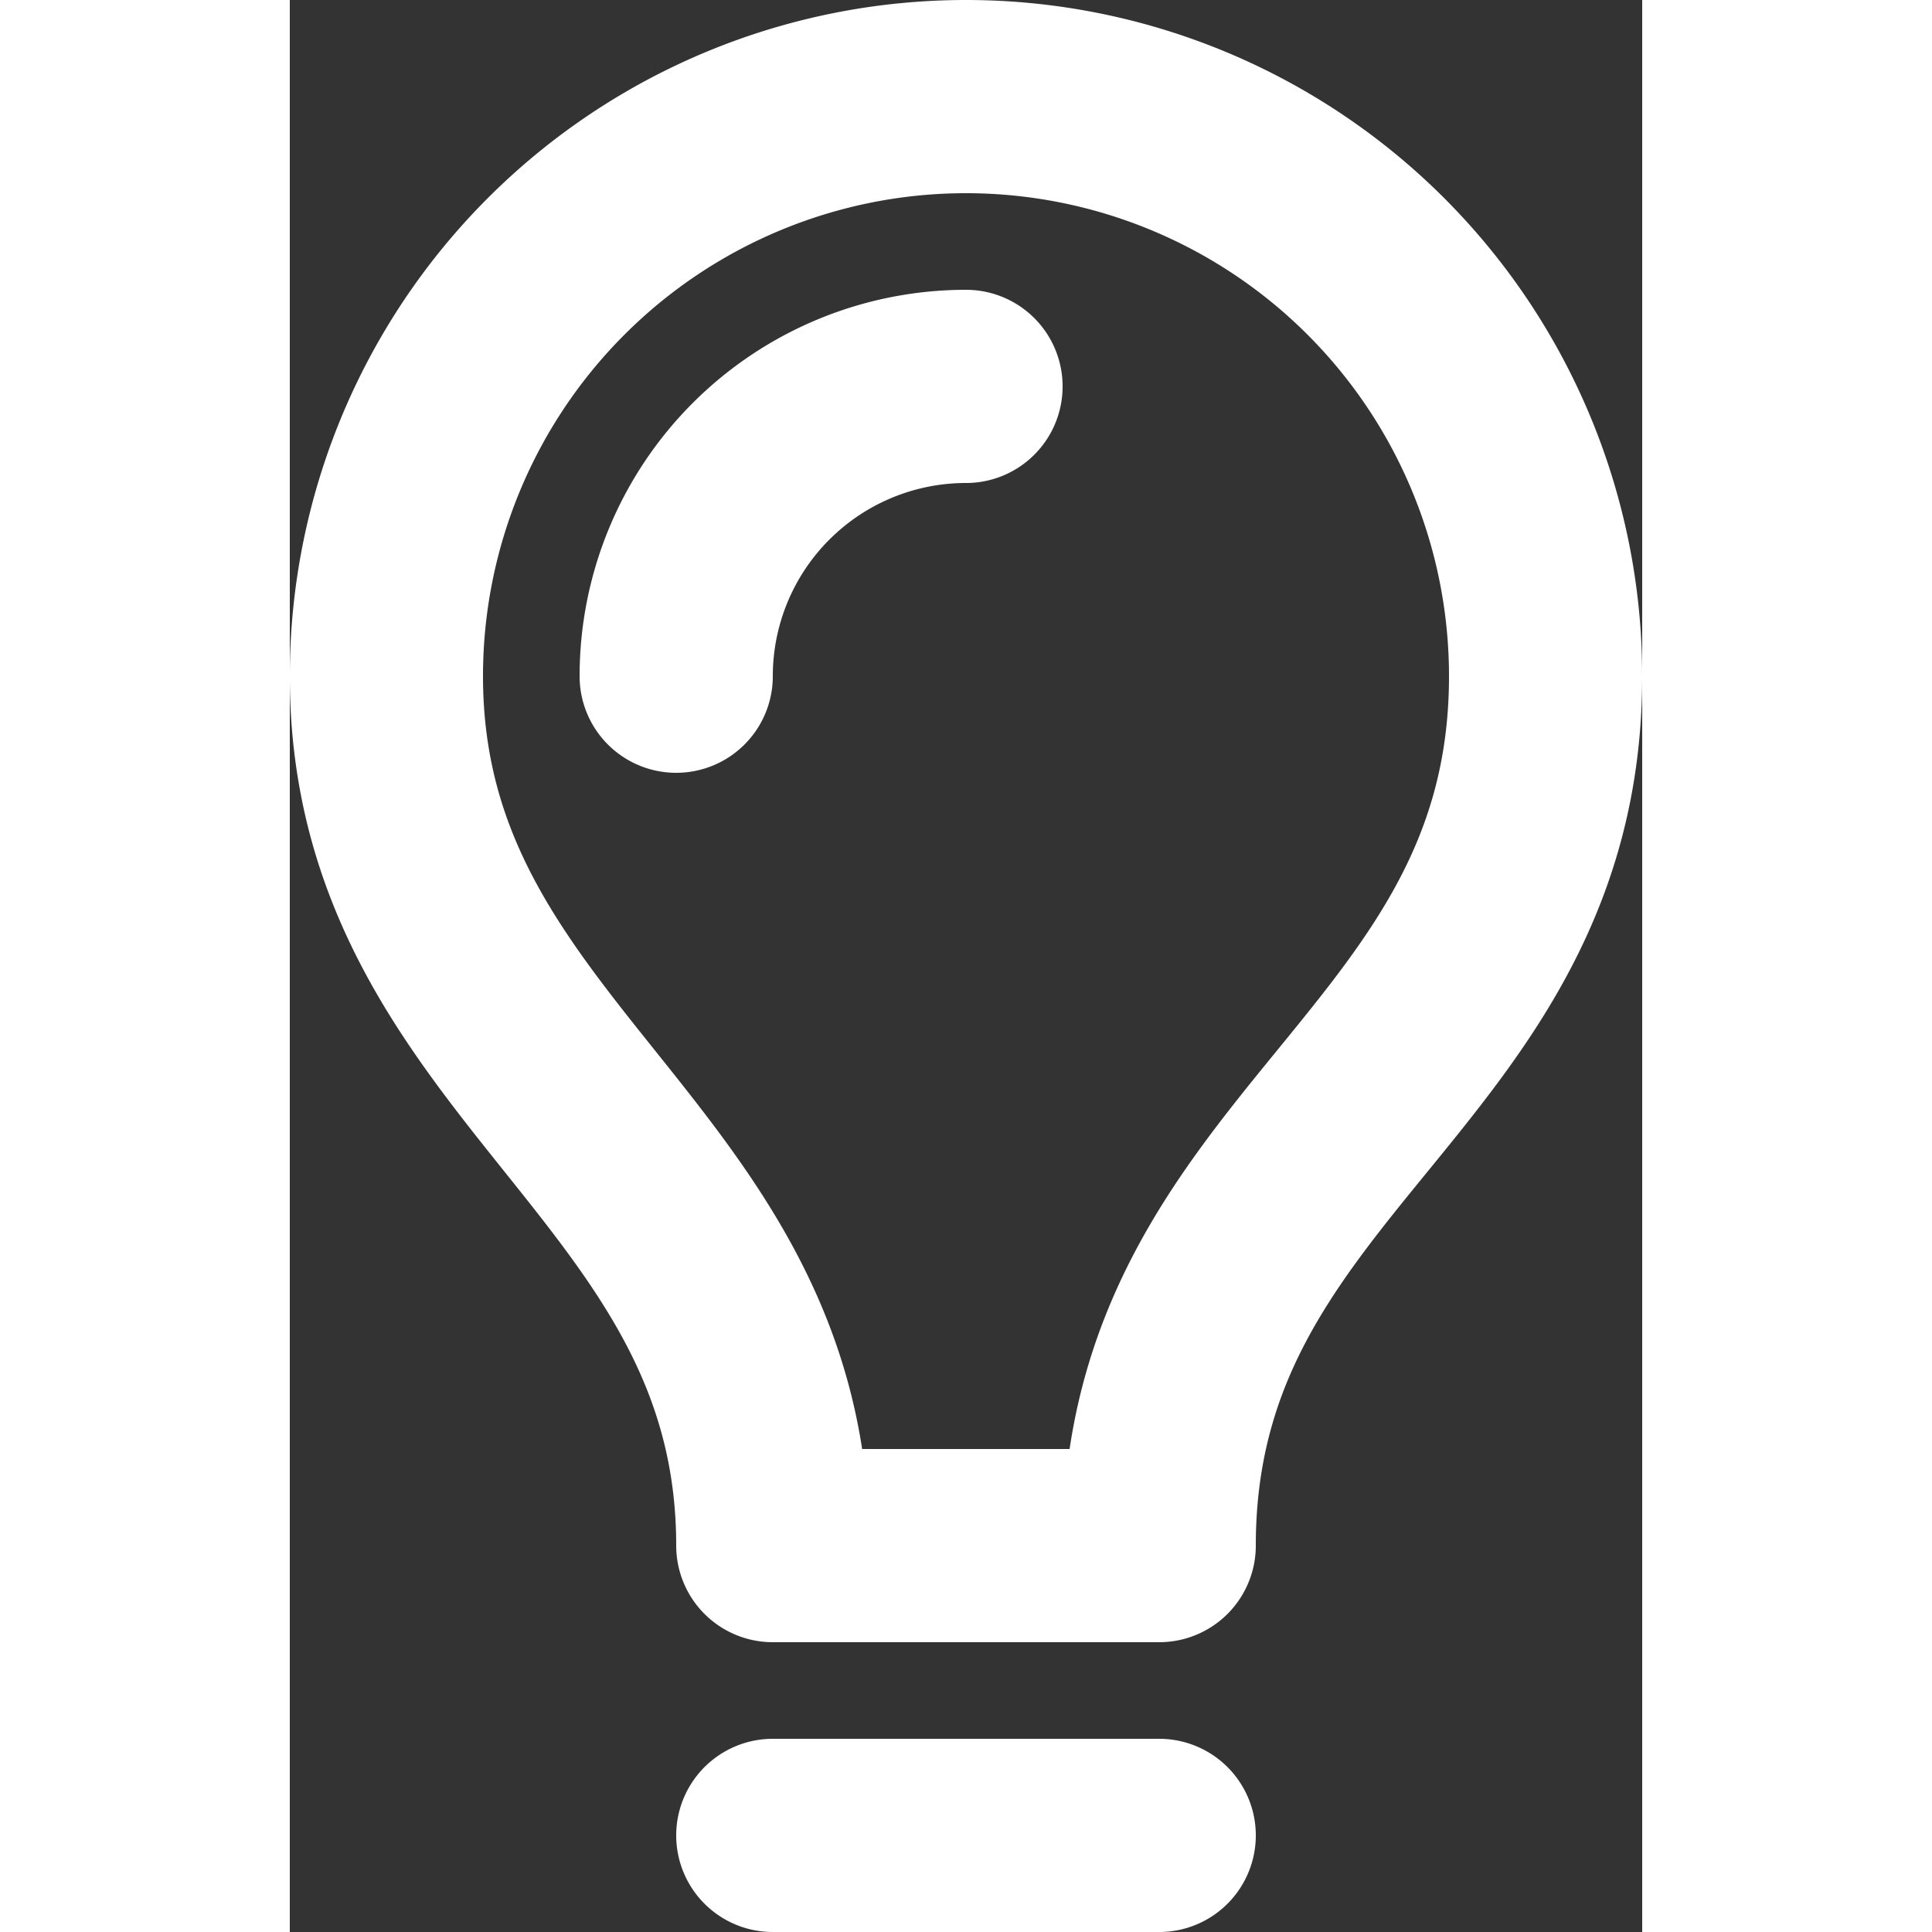 <svg class="w-36px h-36px" aria-hidden="true" xmlns="http://www.w3.org/2000/svg" width="36" height="36" stroke="white" viewBox="0 0 14 20">
    <rect x="0" y="0" width="14" height="20" fill="#333333" stroke="none"/>
    <path stroke="white" stroke-linecap="round" fill="none" stroke-linejoin="round" stroke-width="2" d="M4 7a3 3 0 0 1 3-3M5 19h4m0-3c0-4.1 4-4.9 4-9A6 6 0 1 0 1 7c0 4 4 5 4 9h4Z"/>
    </svg>